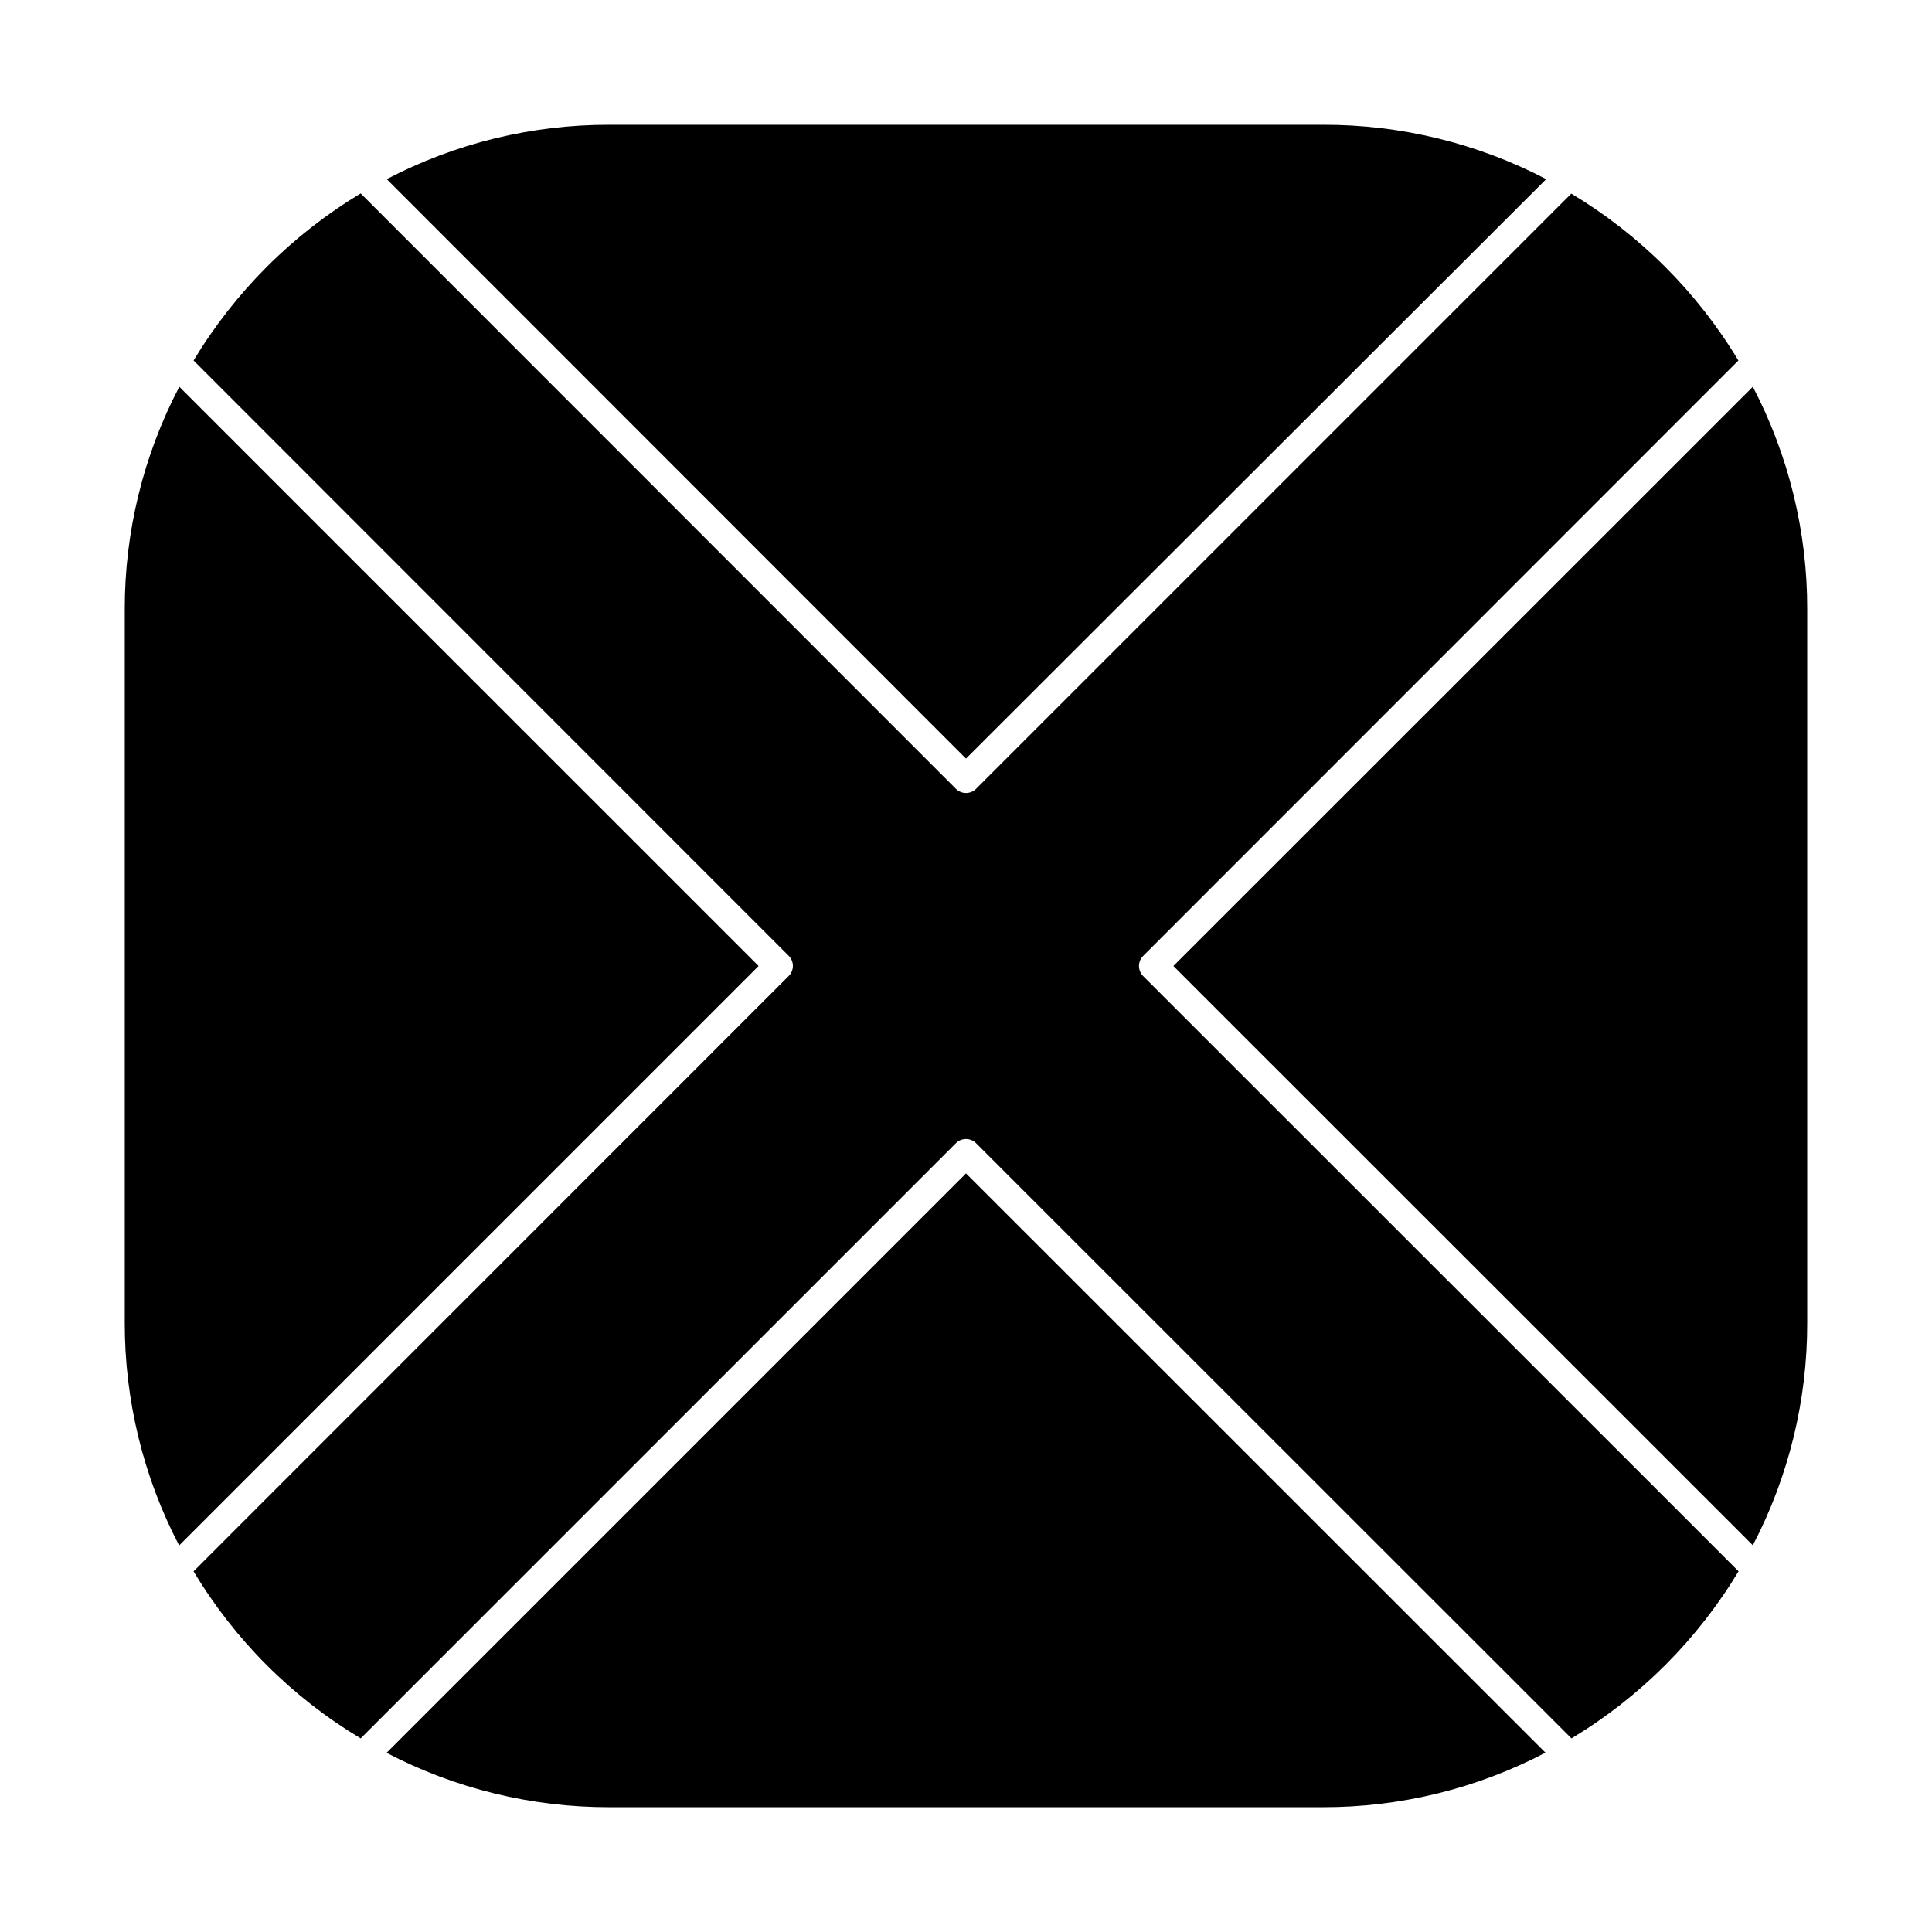 <?xml version="1.0" encoding="UTF-8"?>
<!-- Uploaded to: ICON Repo, www.svgrepo.com, Generator: ICON Repo Mixer Tools -->
<svg fill="#000000" width="800px" height="800px" version="1.1" viewBox="144 144 512 512" xmlns="http://www.w3.org/2000/svg">
 <path d="m246.44 608.52c18.215 9.496 38.457 14.441 58.996 14.41h189.13c20.547 0.039 40.797-4.922 58.996-14.457l-153.56-153.51zm307.32-417.05v0.004c-18.273-9.527-38.59-14.473-59.199-14.41h-189.13c-20.523-0.039-40.754 4.906-58.945 14.41l153.51 153.56zm-106.81 205.86 157.74-157.79c-10.914-18.152-26.121-33.34-44.285-44.234l-157.74 157.74c-1.473 1.473-3.863 1.473-5.34 0l-157.74-157.79c-18.156 10.926-33.359 26.129-44.285 44.285l157.69 157.74c0.723 0.711 1.133 1.684 1.133 2.695 0 1.016-0.41 1.984-1.133 2.695l-157.69 157.74c10.883 18.191 26.098 33.402 44.285 44.285l157.74-157.74c1.477-1.473 3.867-1.473 5.34 0l157.79 157.74c18.156-10.926 33.359-26.129 44.285-44.285l-157.79-157.74c-1.473-1.473-1.473-3.863 0-5.34zm161.57-150.84-153.56 153.51 153.56 153.51c9.504-18.191 14.449-38.418 14.41-58.945v-189.13c0.039-20.523-4.906-40.754-14.41-58.945zm-417 0h0.004c-9.527 18.184-14.492 38.414-14.461 58.945v189.13c-0.031 20.543 4.914 40.785 14.41 58.996l153.56-153.56z"/>
</svg>